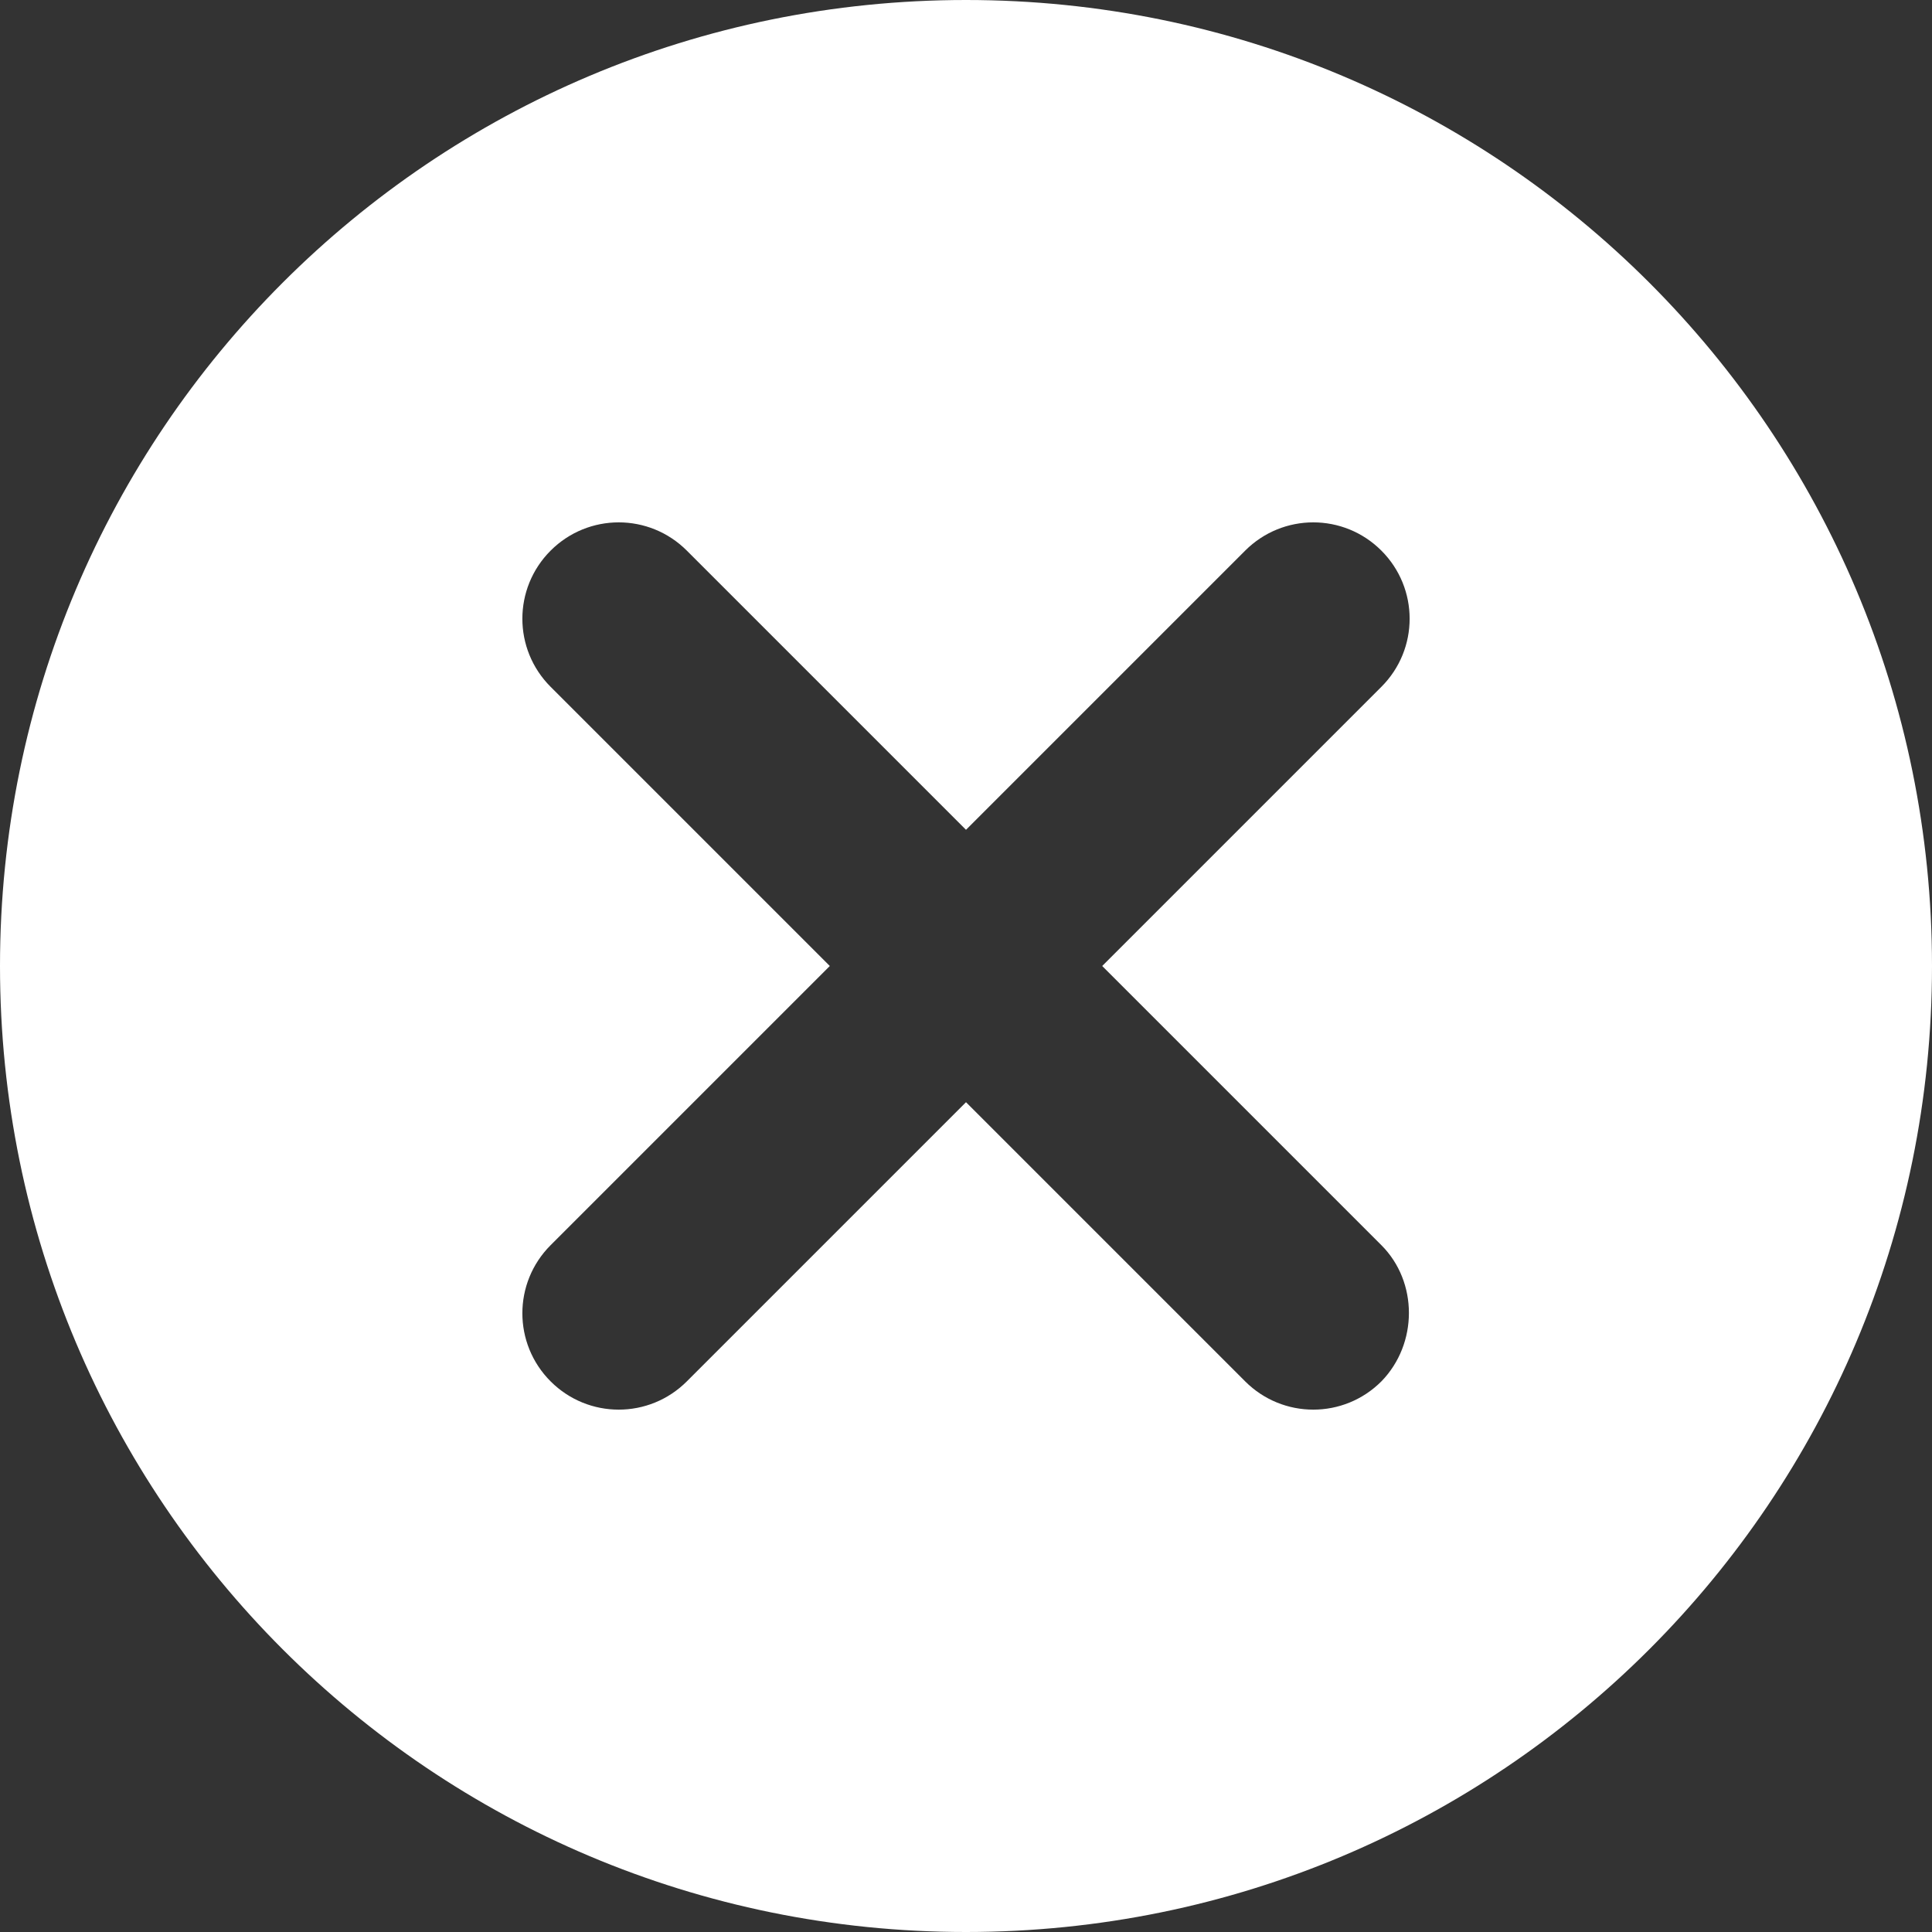 <svg width="20" height="20" viewBox="0 0 20 20" fill="none" xmlns="http://www.w3.org/2000/svg">
<rect x="0" y="0" width="20" height="20" fill="#333333" stroke="none"/>
<path d="M10 0C4.47 0 0 4.47 0 10C0 15.53 4.47 20 10 20C15.53 20 20 15.53 20 10C20 4.47 15.53 0 10 0ZM14.3 14.3C13.91 14.69 13.28 14.69 12.89 14.3L10 11.41L7.11 14.3C6.72 14.69 6.09 14.69 5.7 14.3C5.31 13.91 5.31 13.28 5.7 12.89L8.59 10L5.7 7.11C5.31 6.72 5.31 6.09 5.7 5.7C6.09 5.31 6.72 5.31 7.11 5.7L10 8.59L12.89 5.7C13.28 5.31 13.91 5.31 14.3 5.7C14.69 6.09 14.69 6.72 14.3 7.11L11.41 10L14.3 12.89C14.68 13.27 14.68 13.91 14.3 14.3Z" fill="white"/>
</svg>
